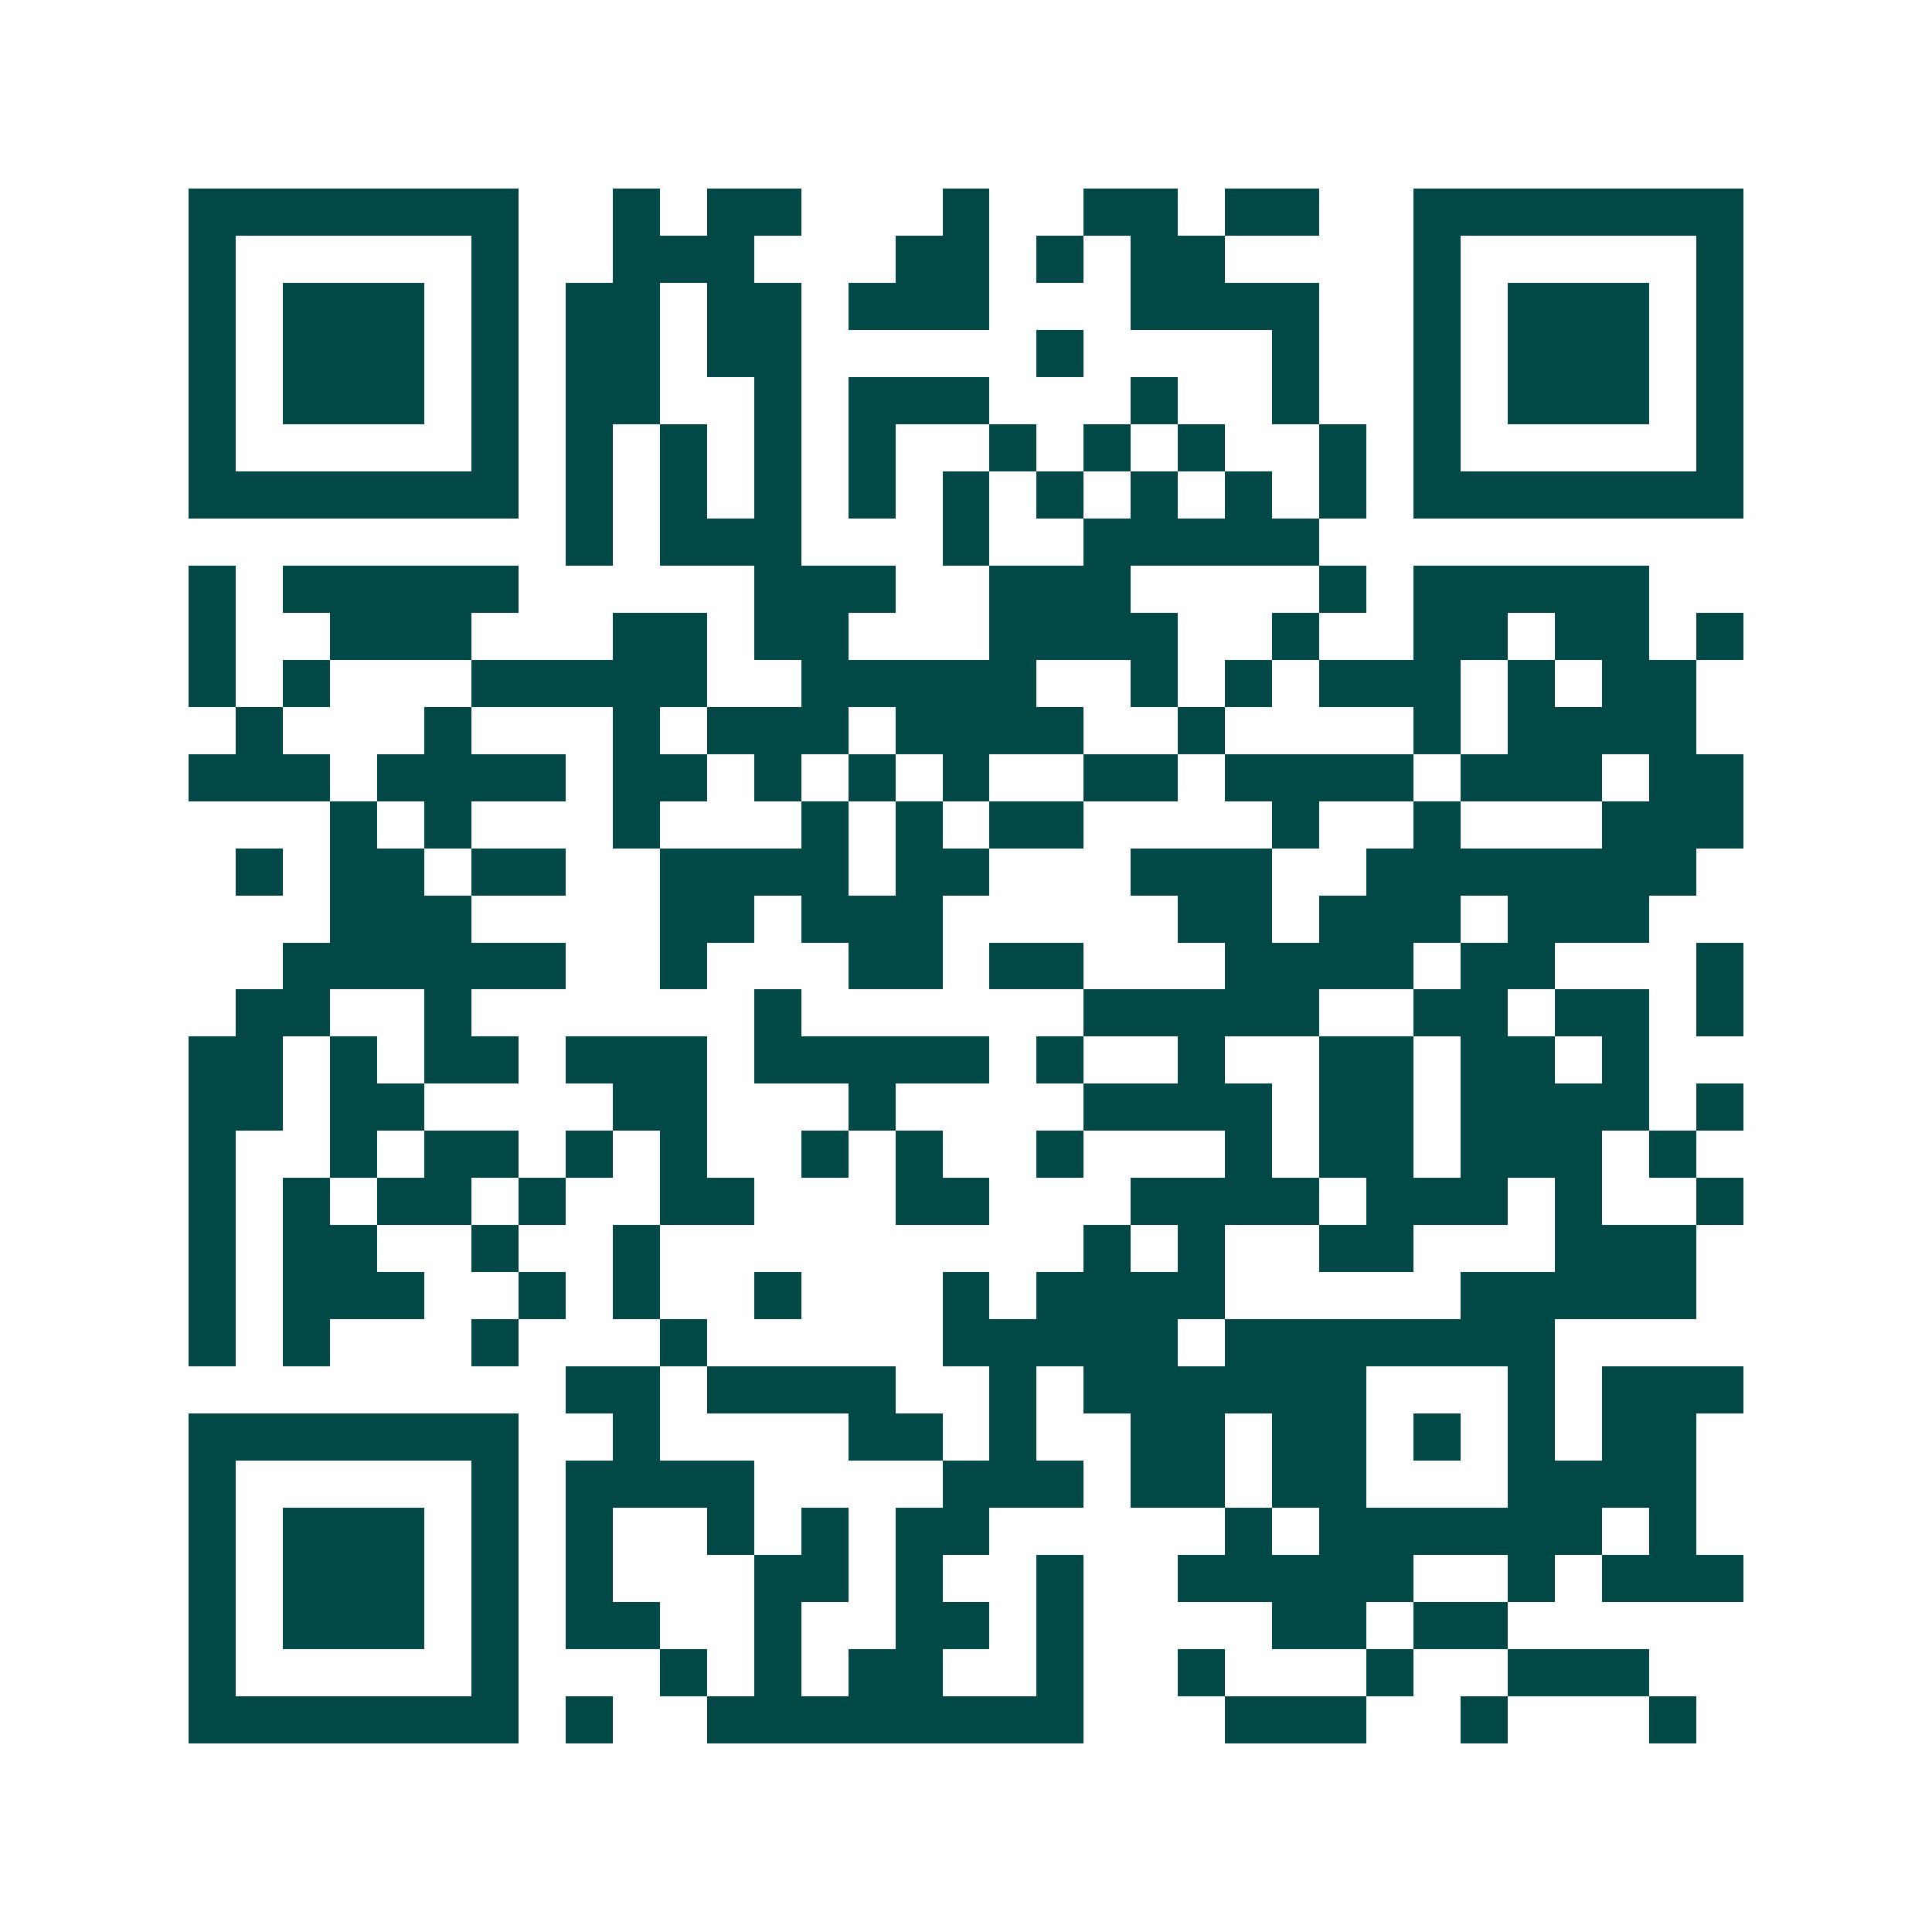 <svg xmlns="http://www.w3.org/2000/svg" width="200" height="200" viewBox="0 0 41 41" shape-rendering="crispEdges"><path fill="#ffffff" d="M0 0h41v41H0z"/><path stroke="#014847" d="M4 4.5h7m2 0h1m1 0h2m3 0h1m2 0h2m1 0h2m2 0h7M4 5.5h1m5 0h1m2 0h3m3 0h2m1 0h1m1 0h2m4 0h1m5 0h1M4 6.5h1m1 0h3m1 0h1m1 0h2m1 0h2m1 0h3m3 0h4m2 0h1m1 0h3m1 0h1M4 7.5h1m1 0h3m1 0h1m1 0h2m1 0h2m5 0h1m4 0h1m2 0h1m1 0h3m1 0h1M4 8.5h1m1 0h3m1 0h1m1 0h2m2 0h1m1 0h3m3 0h1m2 0h1m2 0h1m1 0h3m1 0h1M4 9.5h1m5 0h1m1 0h1m1 0h1m1 0h1m1 0h1m2 0h1m1 0h1m1 0h1m2 0h1m1 0h1m5 0h1M4 10.5h7m1 0h1m1 0h1m1 0h1m1 0h1m1 0h1m1 0h1m1 0h1m1 0h1m1 0h1m1 0h7M12 11.5h1m1 0h3m3 0h1m2 0h5M4 12.5h1m1 0h5m5 0h3m2 0h3m4 0h1m1 0h5M4 13.5h1m2 0h3m3 0h2m1 0h2m3 0h4m2 0h1m2 0h2m1 0h2m1 0h1M4 14.5h1m1 0h1m3 0h5m2 0h5m2 0h1m1 0h1m1 0h3m1 0h1m1 0h2M5 15.5h1m3 0h1m3 0h1m1 0h3m1 0h4m2 0h1m4 0h1m1 0h4M4 16.5h3m1 0h4m1 0h2m1 0h1m1 0h1m1 0h1m2 0h2m1 0h4m1 0h3m1 0h2M7 17.5h1m1 0h1m3 0h1m3 0h1m1 0h1m1 0h2m4 0h1m2 0h1m3 0h3M5 18.5h1m1 0h2m1 0h2m2 0h4m1 0h2m3 0h3m2 0h7M7 19.5h3m4 0h2m1 0h3m5 0h2m1 0h3m1 0h3M6 20.5h6m2 0h1m3 0h2m1 0h2m3 0h4m1 0h2m3 0h1M5 21.5h2m2 0h1m6 0h1m6 0h5m2 0h2m1 0h2m1 0h1M4 22.5h2m1 0h1m1 0h2m1 0h3m1 0h5m1 0h1m2 0h1m2 0h2m1 0h2m1 0h1M4 23.5h2m1 0h2m4 0h2m3 0h1m4 0h4m1 0h2m1 0h4m1 0h1M4 24.5h1m2 0h1m1 0h2m1 0h1m1 0h1m2 0h1m1 0h1m2 0h1m3 0h1m1 0h2m1 0h3m1 0h1M4 25.5h1m1 0h1m1 0h2m1 0h1m2 0h2m3 0h2m3 0h4m1 0h3m1 0h1m2 0h1M4 26.5h1m1 0h2m2 0h1m2 0h1m9 0h1m1 0h1m2 0h2m3 0h3M4 27.5h1m1 0h3m2 0h1m1 0h1m2 0h1m3 0h1m1 0h4m5 0h5M4 28.5h1m1 0h1m3 0h1m3 0h1m5 0h5m1 0h7M12 29.5h2m1 0h4m2 0h1m1 0h6m3 0h1m1 0h3M4 30.5h7m2 0h1m4 0h2m1 0h1m2 0h2m1 0h2m1 0h1m1 0h1m1 0h2M4 31.5h1m5 0h1m1 0h4m4 0h3m1 0h2m1 0h2m3 0h4M4 32.5h1m1 0h3m1 0h1m1 0h1m2 0h1m1 0h1m1 0h2m5 0h1m1 0h6m1 0h1M4 33.5h1m1 0h3m1 0h1m1 0h1m3 0h2m1 0h1m2 0h1m2 0h5m2 0h1m1 0h3M4 34.5h1m1 0h3m1 0h1m1 0h2m2 0h1m2 0h2m1 0h1m4 0h2m1 0h2M4 35.5h1m5 0h1m3 0h1m1 0h1m1 0h2m2 0h1m2 0h1m3 0h1m2 0h3M4 36.5h7m1 0h1m2 0h8m3 0h3m2 0h1m3 0h1"/></svg>

